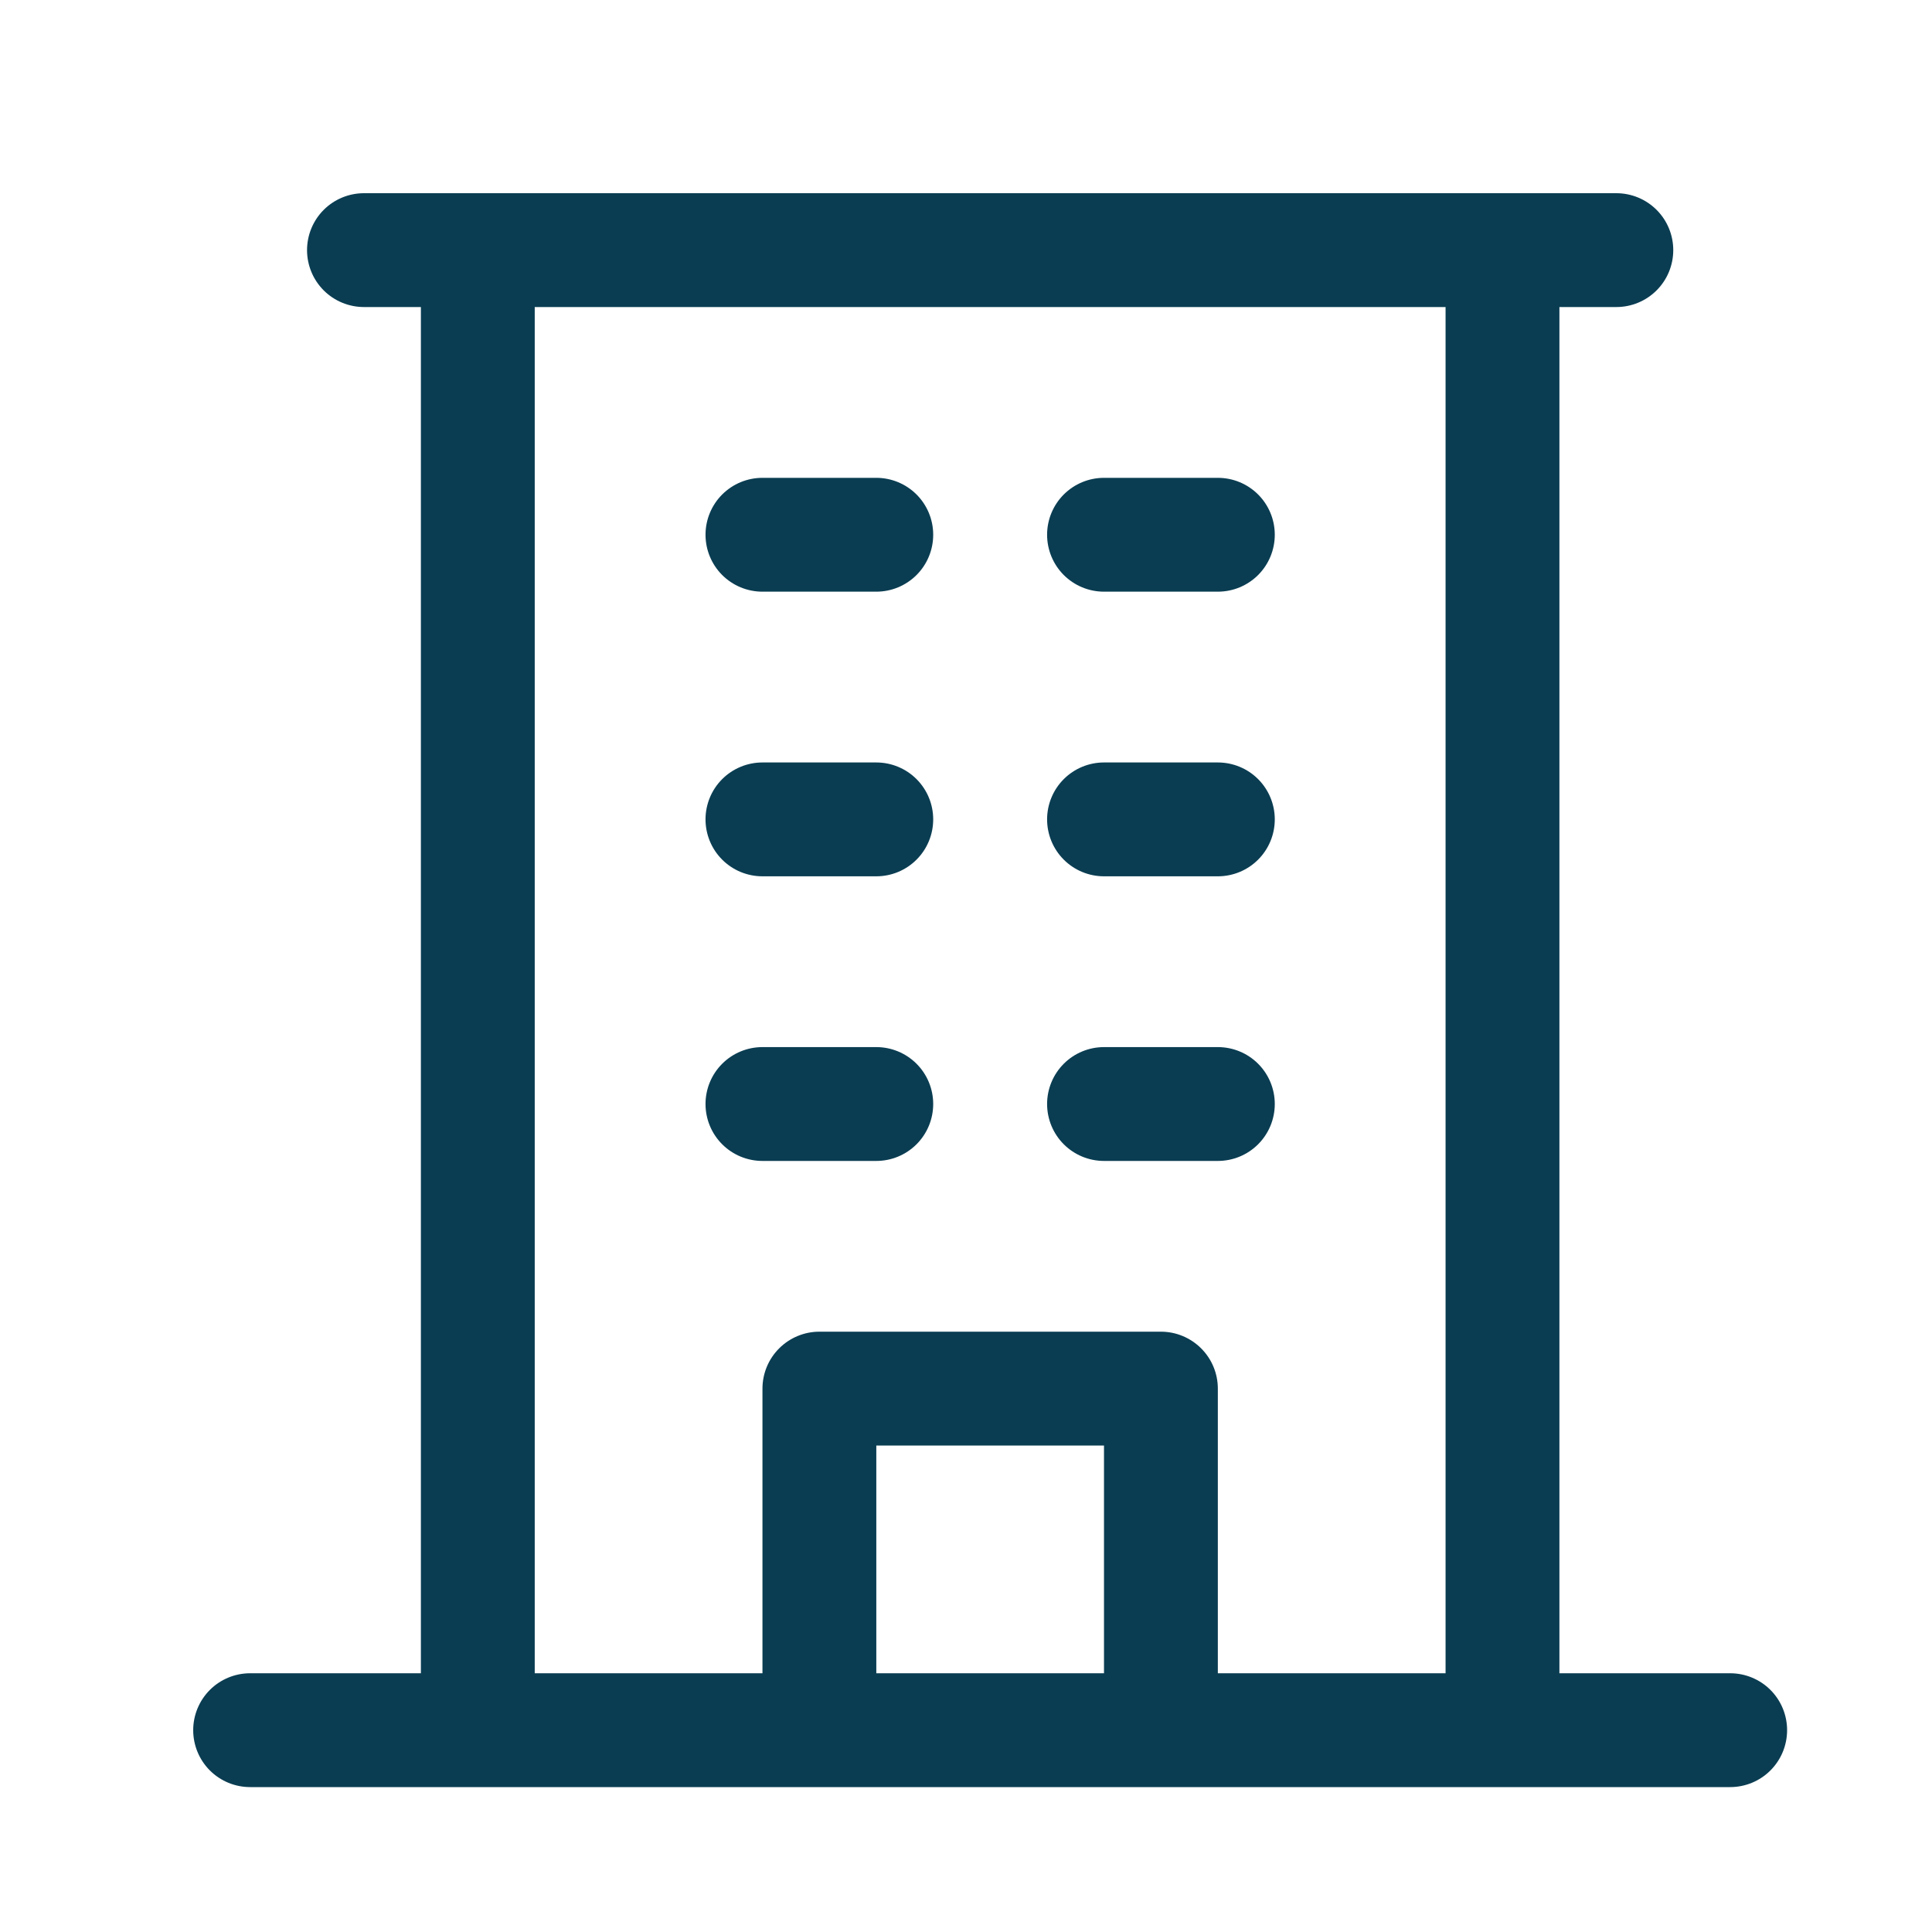 <svg xmlns="http://www.w3.org/2000/svg" fill="none" viewBox="0 0 40 40" height="40" width="40">
<path fill="#0A3D52" d="M35.821 34.643H32.286V6.357H33.464C33.777 6.357 34.077 6.233 34.298 6.012C34.519 5.791 34.643 5.491 34.643 5.179C34.643 4.866 34.519 4.566 34.298 4.345C34.077 4.124 33.777 4 33.464 4H7.536C7.223 4 6.923 4.124 6.702 4.345C6.481 4.566 6.357 4.866 6.357 5.179C6.357 5.491 6.481 5.791 6.702 6.012C6.923 6.233 7.223 6.357 7.536 6.357H8.714V34.643H5.179C4.866 34.643 4.566 34.767 4.345 34.988C4.124 35.209 4 35.509 4 35.821C4 36.134 4.124 36.434 4.345 36.655C4.566 36.876 4.866 37 5.179 37H35.821C36.134 37 36.434 36.876 36.655 36.655C36.876 36.434 37 36.134 37 35.821C37 35.509 36.876 35.209 36.655 34.988C36.434 34.767 36.134 34.643 35.821 34.643ZM11.071 6.357H29.929V34.643H25.214V28.75C25.214 28.437 25.09 28.138 24.869 27.917C24.648 27.696 24.348 27.571 24.036 27.571H16.964C16.652 27.571 16.352 27.696 16.131 27.917C15.91 28.138 15.786 28.437 15.786 28.75V34.643H11.071V6.357ZM22.857 34.643H18.143V29.929H22.857V34.643ZM14.607 11.071C14.607 10.759 14.731 10.459 14.952 10.238C15.173 10.017 15.473 9.893 15.786 9.893H18.143C18.455 9.893 18.755 10.017 18.976 10.238C19.197 10.459 19.321 10.759 19.321 11.071C19.321 11.384 19.197 11.684 18.976 11.905C18.755 12.126 18.455 12.25 18.143 12.25H15.786C15.473 12.25 15.173 12.126 14.952 11.905C14.731 11.684 14.607 11.384 14.607 11.071ZM21.679 11.071C21.679 10.759 21.803 10.459 22.024 10.238C22.245 10.017 22.545 9.893 22.857 9.893H25.214C25.527 9.893 25.827 10.017 26.048 10.238C26.269 10.459 26.393 10.759 26.393 11.071C26.393 11.384 26.269 11.684 26.048 11.905C25.827 12.126 25.527 12.25 25.214 12.25H22.857C22.545 12.25 22.245 12.126 22.024 11.905C21.803 11.684 21.679 11.384 21.679 11.071ZM14.607 16.964C14.607 16.652 14.731 16.352 14.952 16.131C15.173 15.91 15.473 15.786 15.786 15.786H18.143C18.455 15.786 18.755 15.91 18.976 16.131C19.197 16.352 19.321 16.652 19.321 16.964C19.321 17.277 19.197 17.577 18.976 17.798C18.755 18.019 18.455 18.143 18.143 18.143H15.786C15.473 18.143 15.173 18.019 14.952 17.798C14.731 17.577 14.607 17.277 14.607 16.964ZM21.679 16.964C21.679 16.652 21.803 16.352 22.024 16.131C22.245 15.91 22.545 15.786 22.857 15.786H25.214C25.527 15.786 25.827 15.91 26.048 16.131C26.269 16.352 26.393 16.652 26.393 16.964C26.393 17.277 26.269 17.577 26.048 17.798C25.827 18.019 25.527 18.143 25.214 18.143H22.857C22.545 18.143 22.245 18.019 22.024 17.798C21.803 17.577 21.679 17.277 21.679 16.964ZM14.607 22.857C14.607 22.545 14.731 22.245 14.952 22.024C15.173 21.803 15.473 21.679 15.786 21.679H18.143C18.455 21.679 18.755 21.803 18.976 22.024C19.197 22.245 19.321 22.545 19.321 22.857C19.321 23.17 19.197 23.47 18.976 23.691C18.755 23.912 18.455 24.036 18.143 24.036H15.786C15.473 24.036 15.173 23.912 14.952 23.691C14.731 23.47 14.607 23.17 14.607 22.857ZM21.679 22.857C21.679 22.545 21.803 22.245 22.024 22.024C22.245 21.803 22.545 21.679 22.857 21.679H25.214C25.527 21.679 25.827 21.803 26.048 22.024C26.269 22.245 26.393 22.545 26.393 22.857C26.393 23.17 26.269 23.47 26.048 23.691C25.827 23.912 25.527 24.036 25.214 24.036H22.857C22.545 24.036 22.245 23.912 22.024 23.691C21.803 23.47 21.679 23.17 21.679 22.857Z"></path>
</svg>
